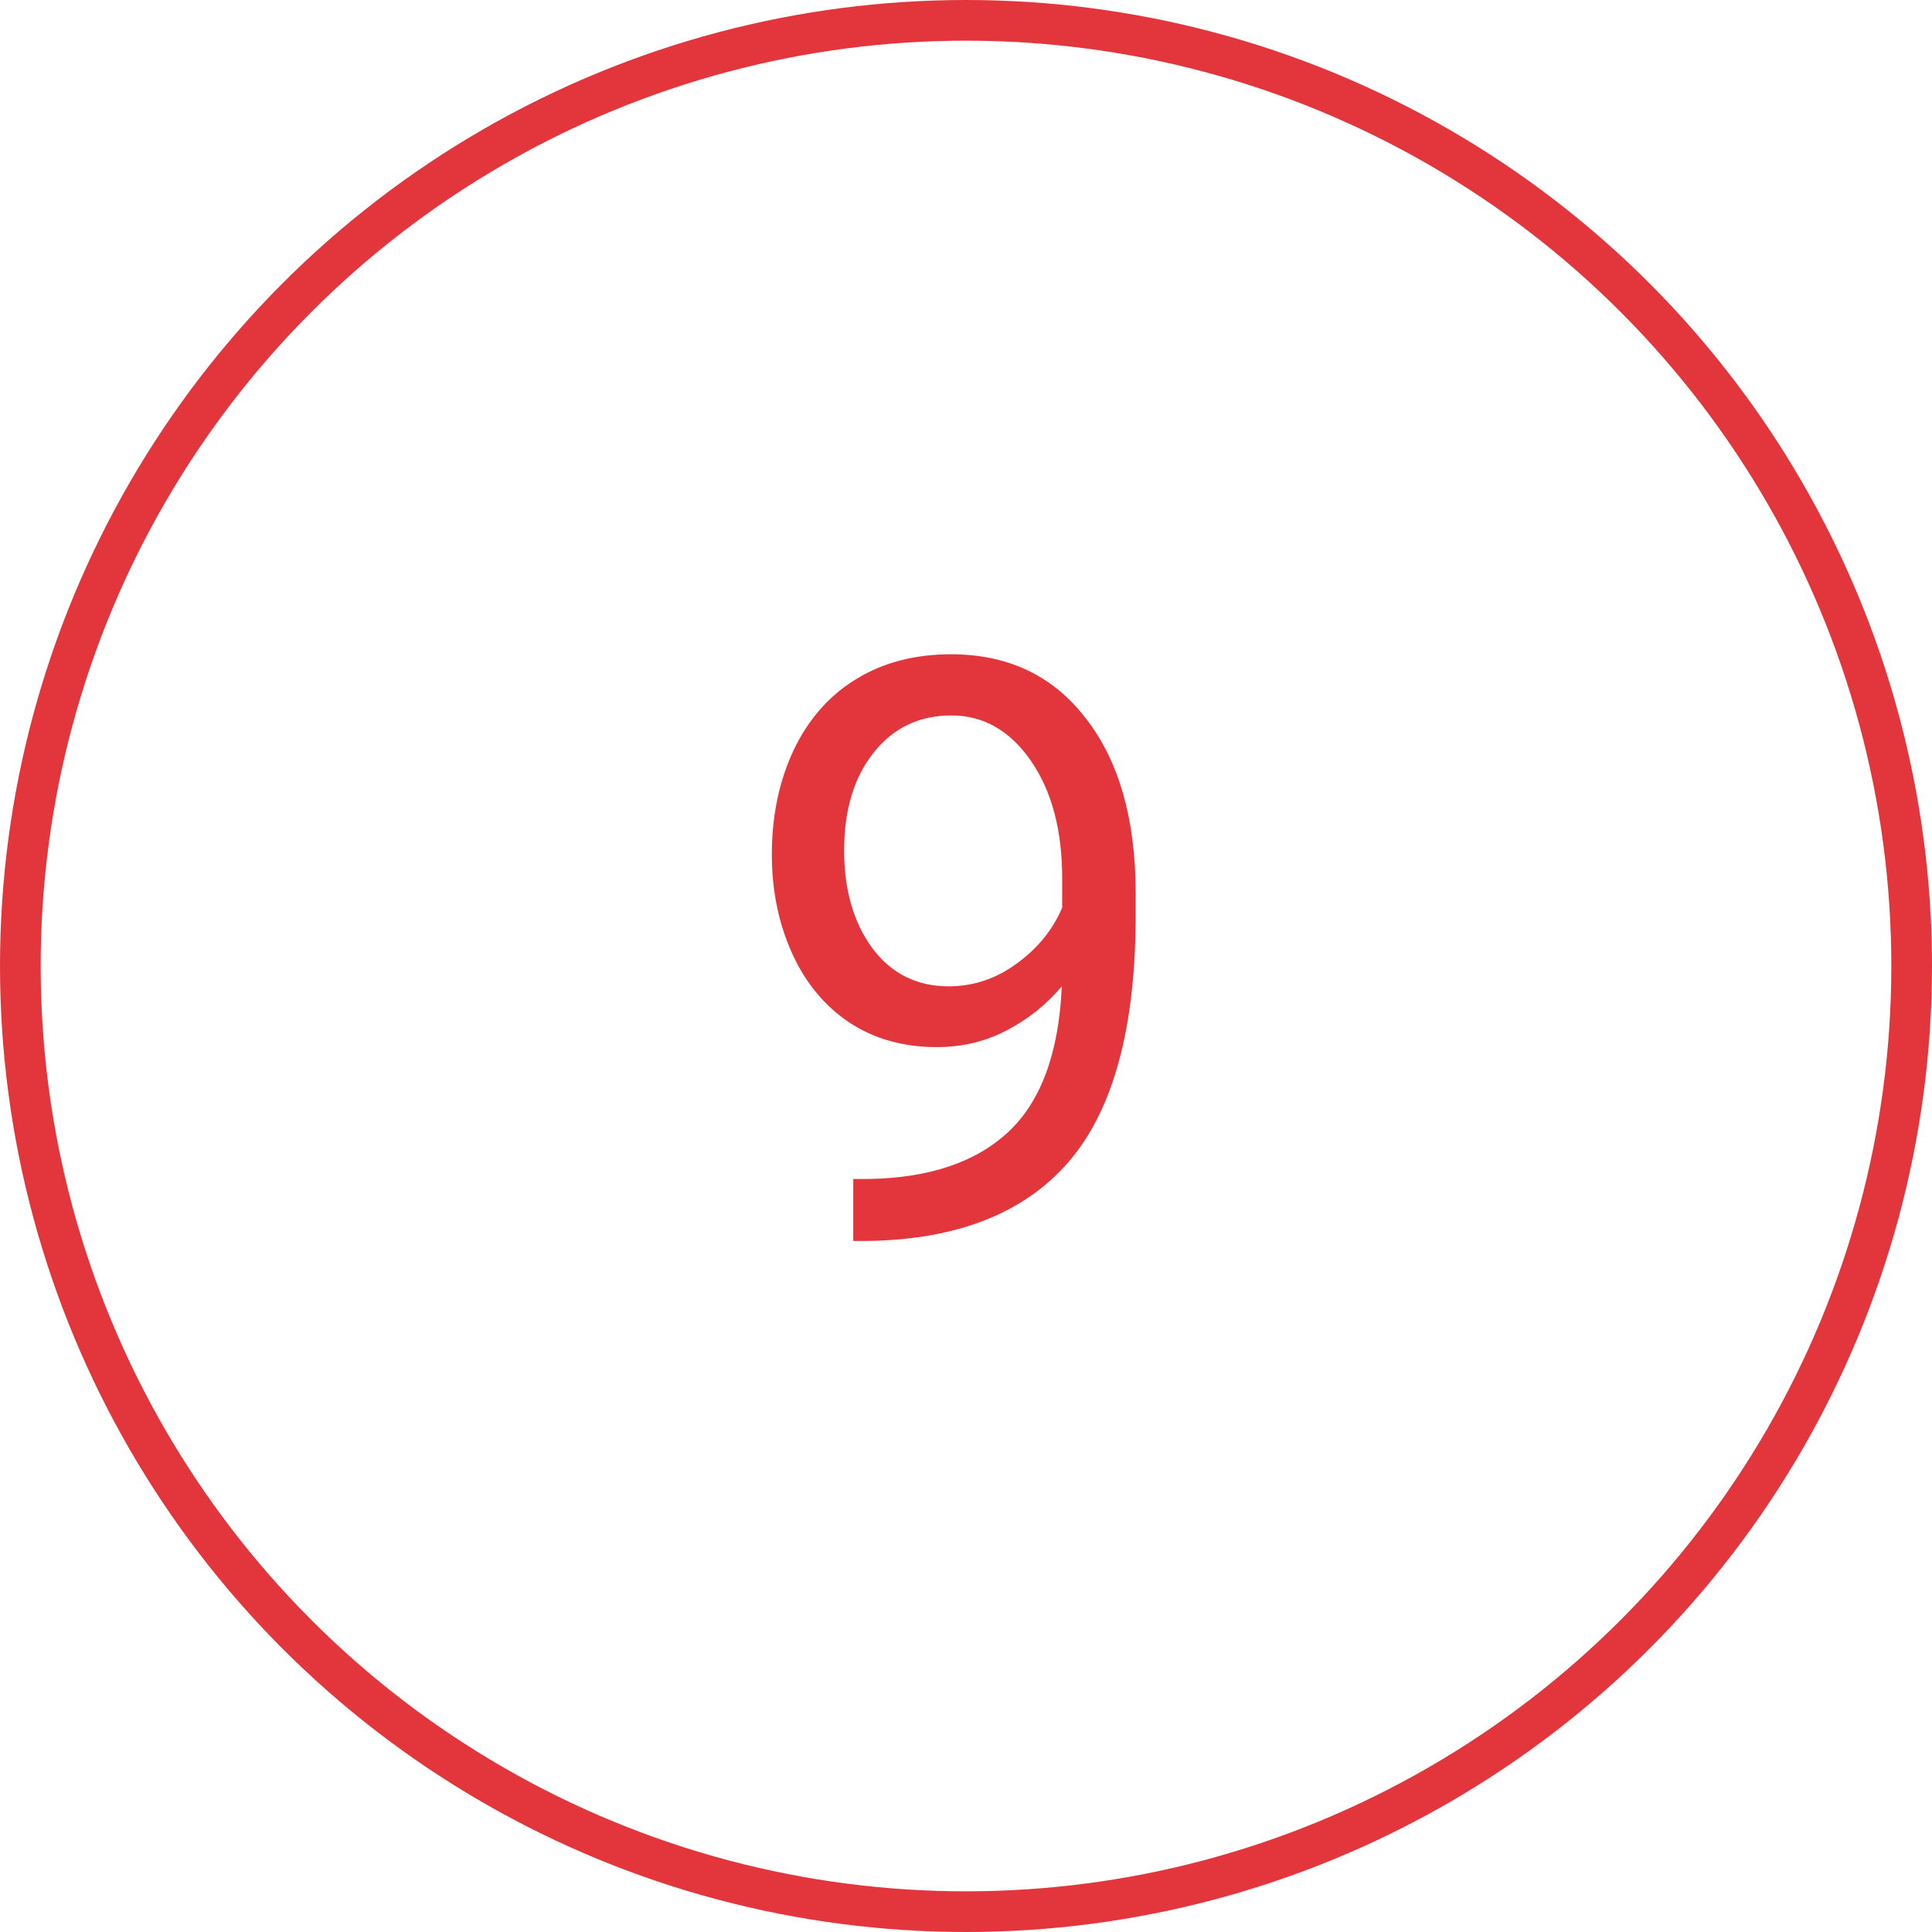 <?xml version="1.0" encoding="UTF-8"?> <svg xmlns="http://www.w3.org/2000/svg" width="95" height="95" viewBox="0 0 95 95" fill="none"> <circle cx="47.5" cy="47.5" r="46.5" stroke="#E2363C" stroke-width="2"></circle> <path d="M52.211 48.5C51.456 49.398 50.551 50.121 49.496 50.668C48.454 51.215 47.309 51.488 46.059 51.488C44.418 51.488 42.986 51.085 41.762 50.277C40.551 49.47 39.613 48.337 38.949 46.879C38.285 45.408 37.953 43.786 37.953 42.016C37.953 40.115 38.311 38.402 39.027 36.879C39.757 35.355 40.785 34.19 42.113 33.383C43.441 32.575 44.991 32.172 46.762 32.172C49.574 32.172 51.788 33.227 53.402 35.336C55.03 37.432 55.844 40.297 55.844 43.93V44.984C55.844 50.518 54.75 54.561 52.562 57.113C50.375 59.652 47.074 60.954 42.66 61.02H41.957V57.973H42.719C45.7 57.921 47.992 57.146 49.594 55.648C51.195 54.138 52.068 51.755 52.211 48.5ZM46.645 48.5C47.855 48.5 48.969 48.129 49.984 47.387C51.013 46.645 51.762 45.727 52.23 44.633V43.188C52.23 40.818 51.716 38.891 50.688 37.406C49.659 35.922 48.357 35.18 46.781 35.18C45.193 35.18 43.917 35.792 42.953 37.016C41.99 38.227 41.508 39.828 41.508 41.82C41.508 43.76 41.97 45.362 42.895 46.625C43.832 47.875 45.082 48.5 46.645 48.5Z" fill="#E2363C"></path> </svg> 